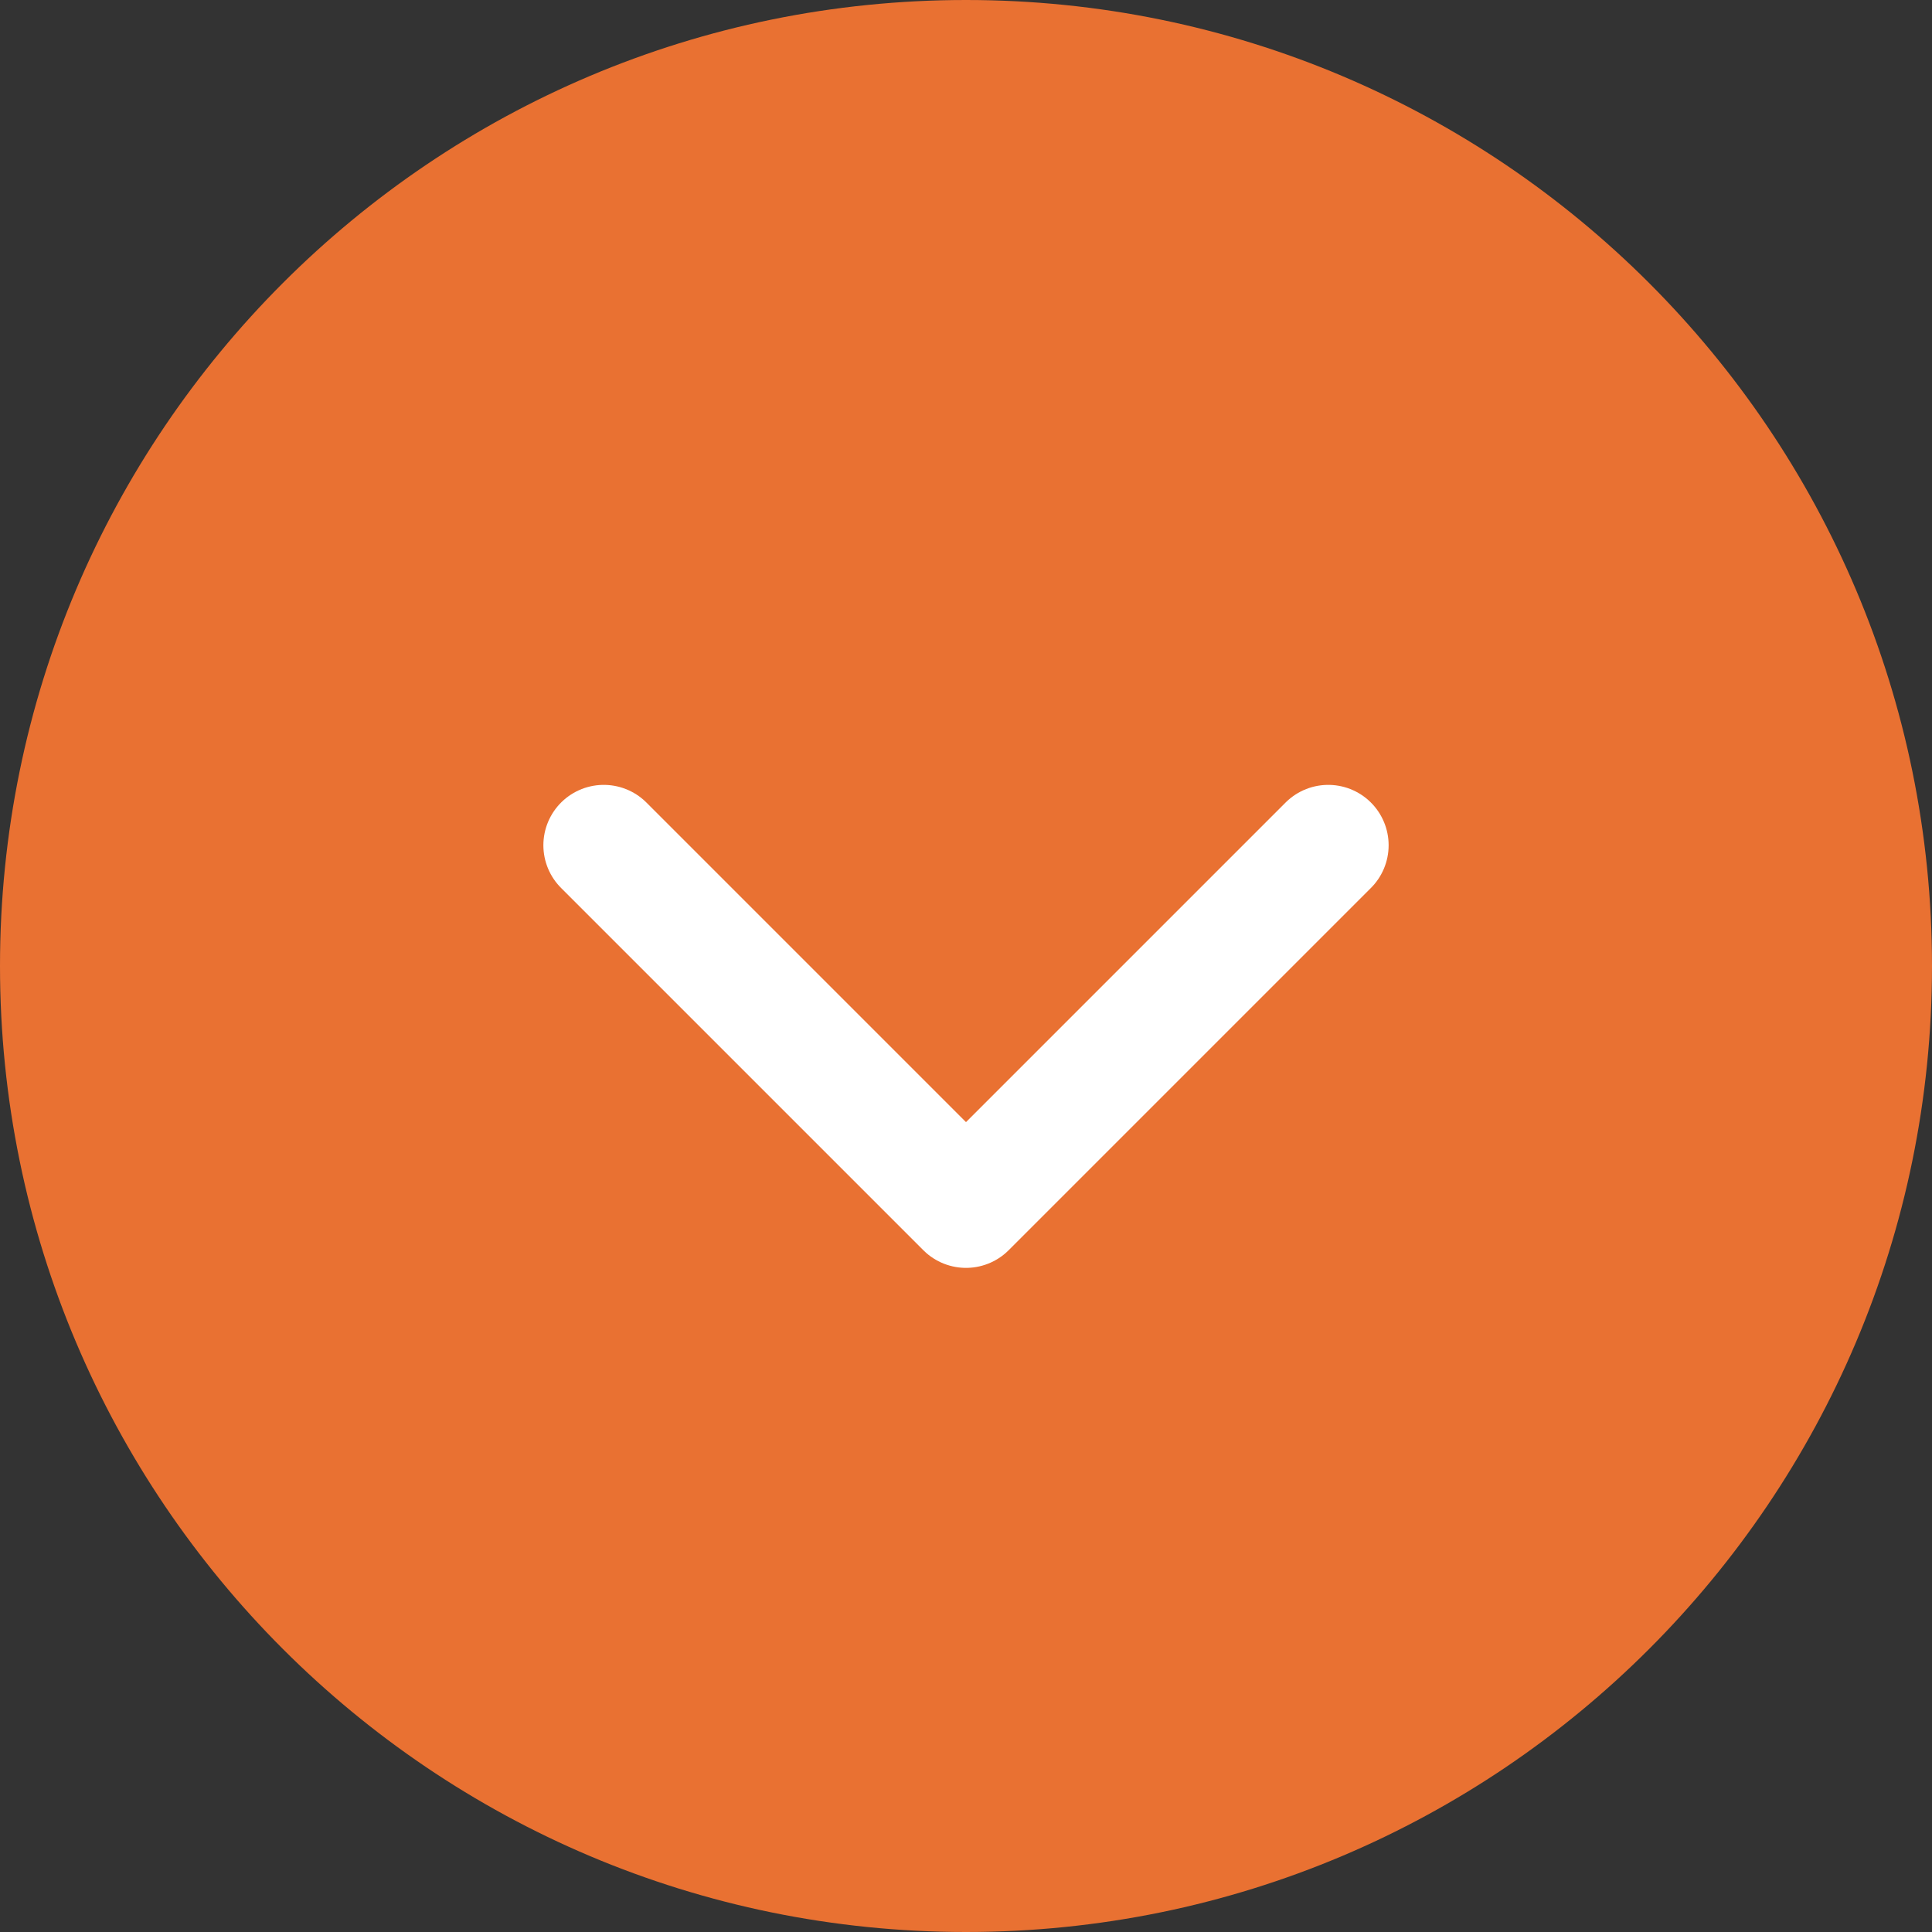 <svg width="16" height="16" xmlns="http://www.w3.org/2000/svg" xmlns:xlink="http://www.w3.org/1999/xlink" xml:space="preserve" overflow="hidden"><rect width="100%" height="100%" fill="#333333" stroke="none"/><g transform="translate(-632 -352)"><path d="M648 360C648 364.418 644.418 368 640 368 635.582 368 632 364.418 632 360 632 355.582 635.582 352 640 352 644.418 352 648 355.582 648 360Z" fill="#E97132"/><path d="M643 359 640 362 637 359" stroke="#FFFFFF" stroke-linecap="round" stroke-linejoin="round" fill="#E97132"/></g></svg>